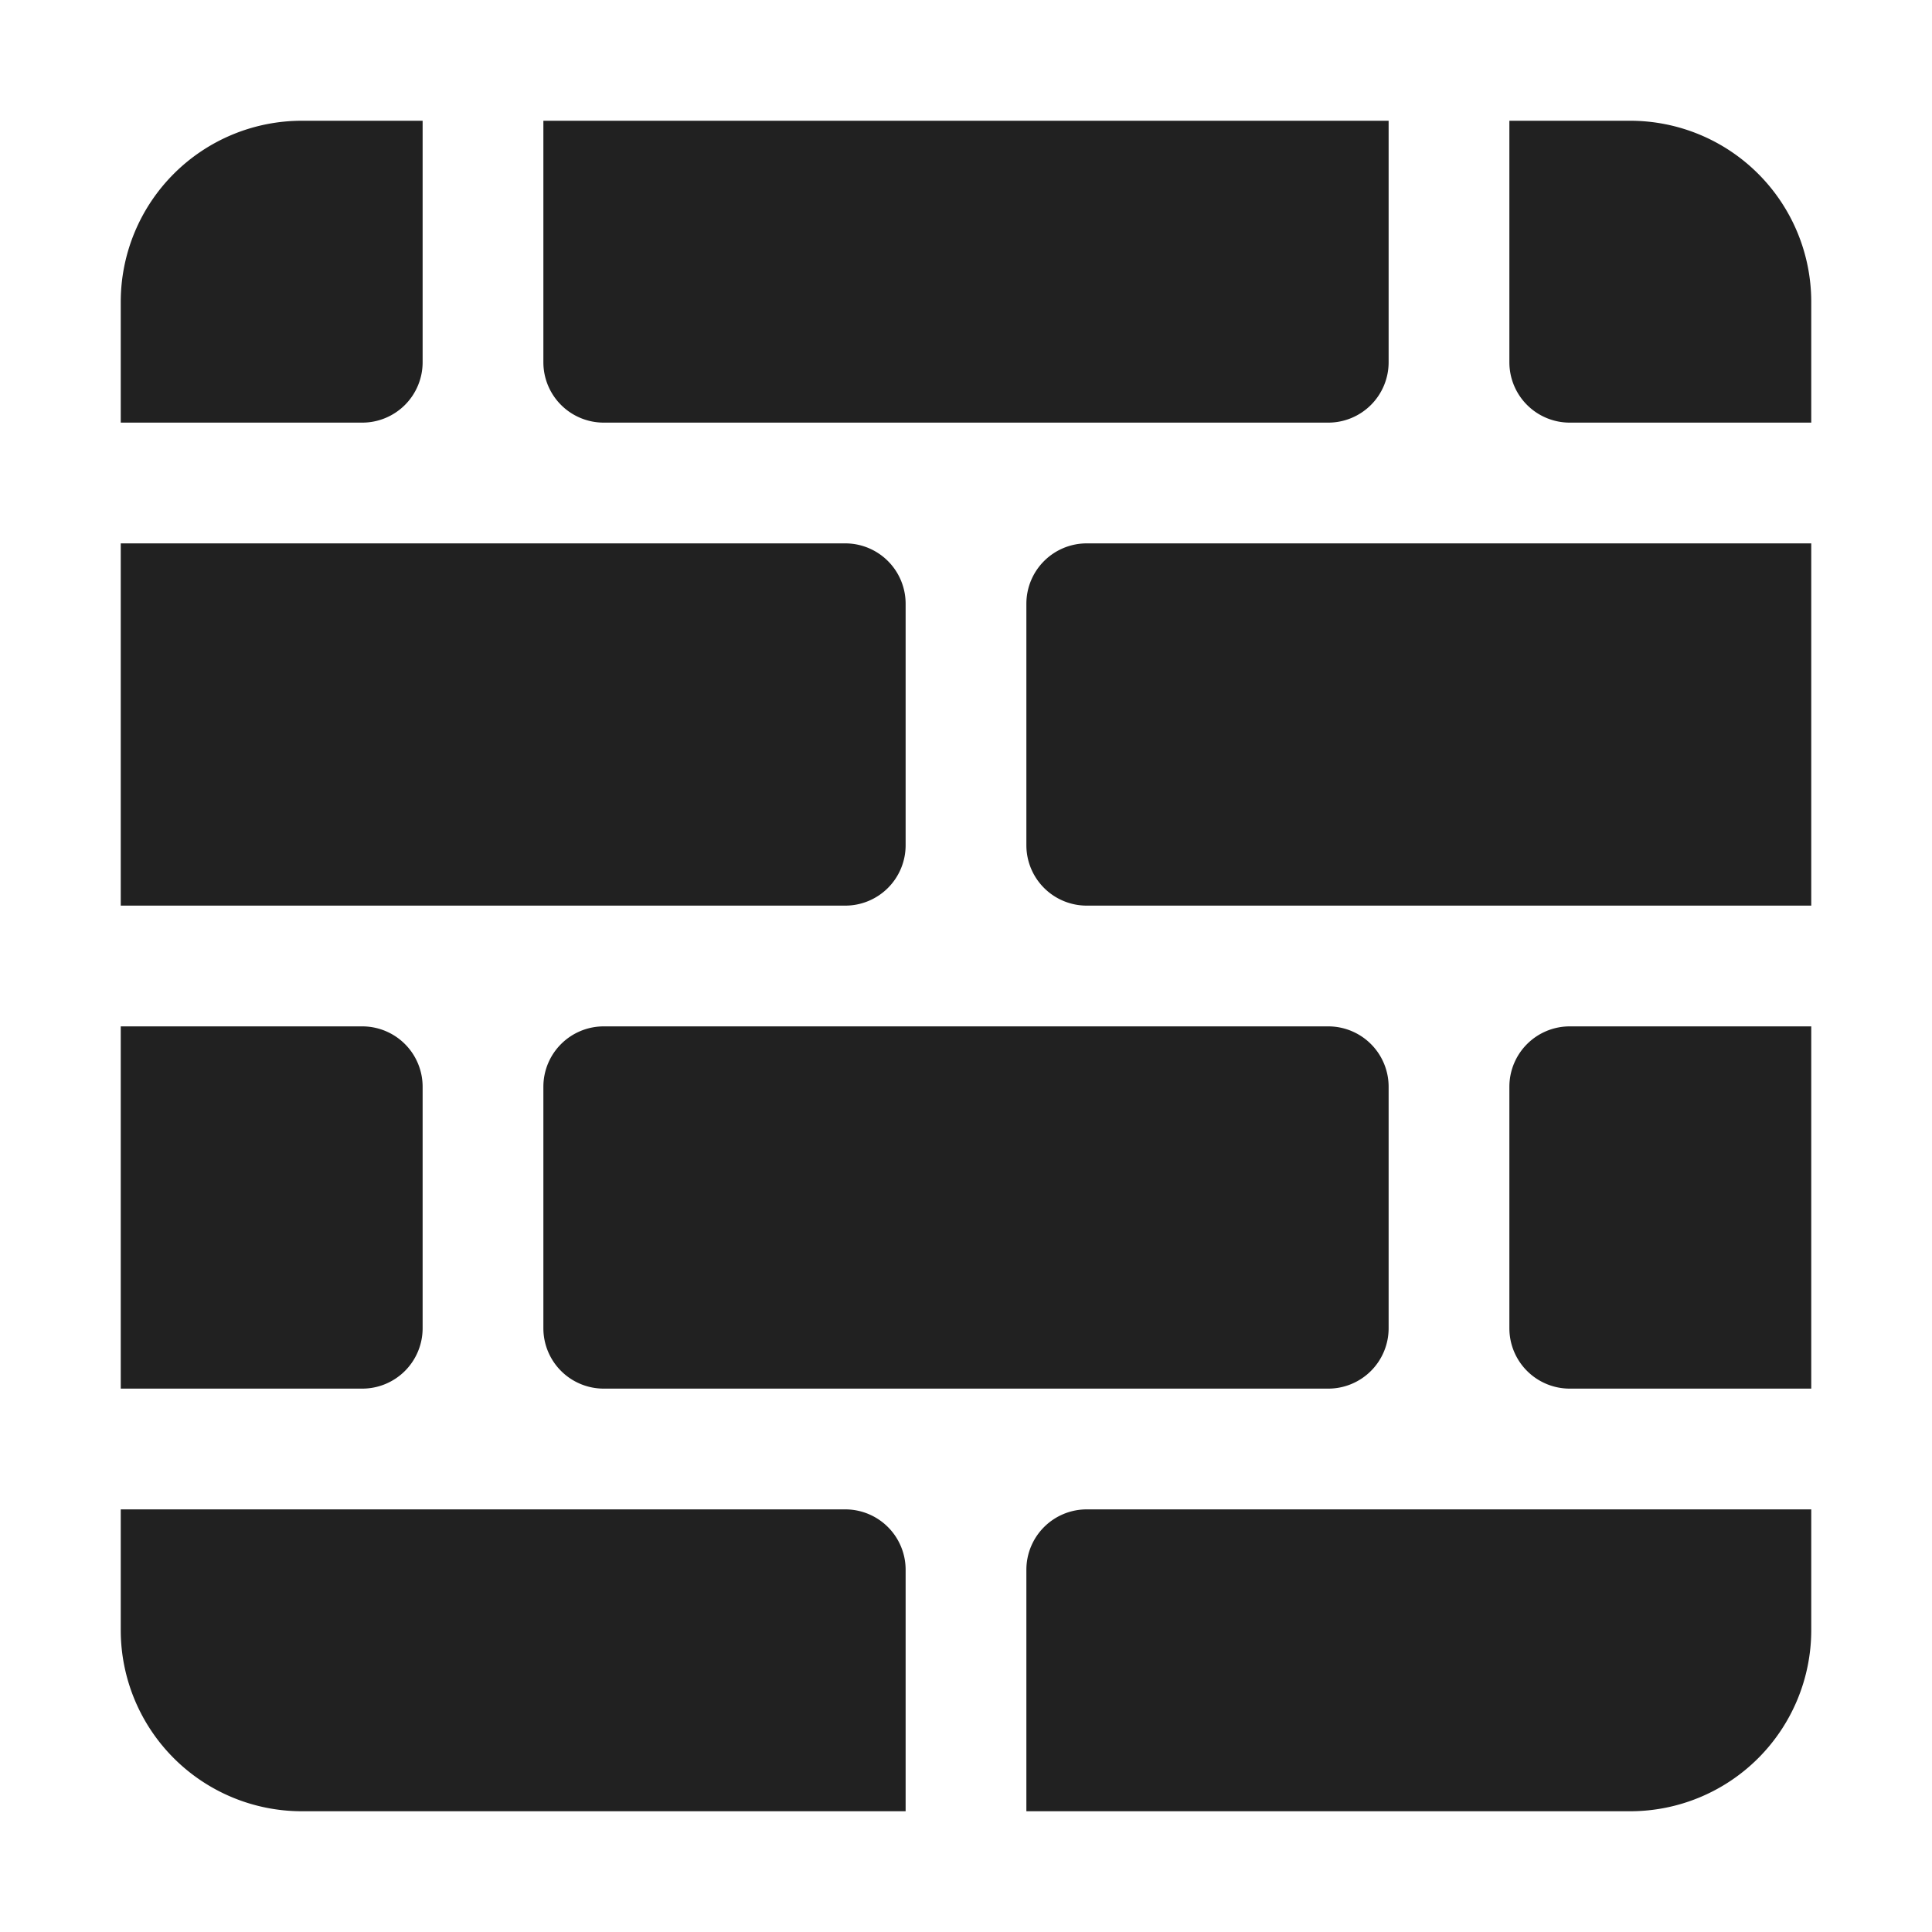 <svg xmlns="http://www.w3.org/2000/svg" fill="none" viewBox="0 0 32 32"><path fill="#212121" d="M5 2a3 3 0 0 0-3 3v2h4a1 1 0 0 0 1-1V2zM9 2v4a1 1 0 0 0 1 1h12a1 1 0 0 0 1-1V2zM25 2v4a1 1 0 0 0 1 1h4V5a3 3 0 0 0-3-3zM30 9H18a1 1 0 0 0-1 1v4a1 1 0 0 0 1 1h12zM30 17h-4a1 1 0 0 0-1 1v4a1 1 0 0 0 1 1h4zM30 25H18a1 1 0 0 0-1 1v4h10a3 3 0 0 0 3-3zM15 30v-4a1 1 0 0 0-1-1H2v2a3 3 0 0 0 3 3zM2 23h4a1 1 0 0 0 1-1v-4a1 1 0 0 0-1-1H2zM2 15h12a1 1 0 0 0 1-1v-4a1 1 0 0 0-1-1H2zM9 18a1 1 0 0 1 1-1h12a1 1 0 0 1 1 1v4a1 1 0 0 1-1 1H10a1 1 0 0 1-1-1z"/></svg>